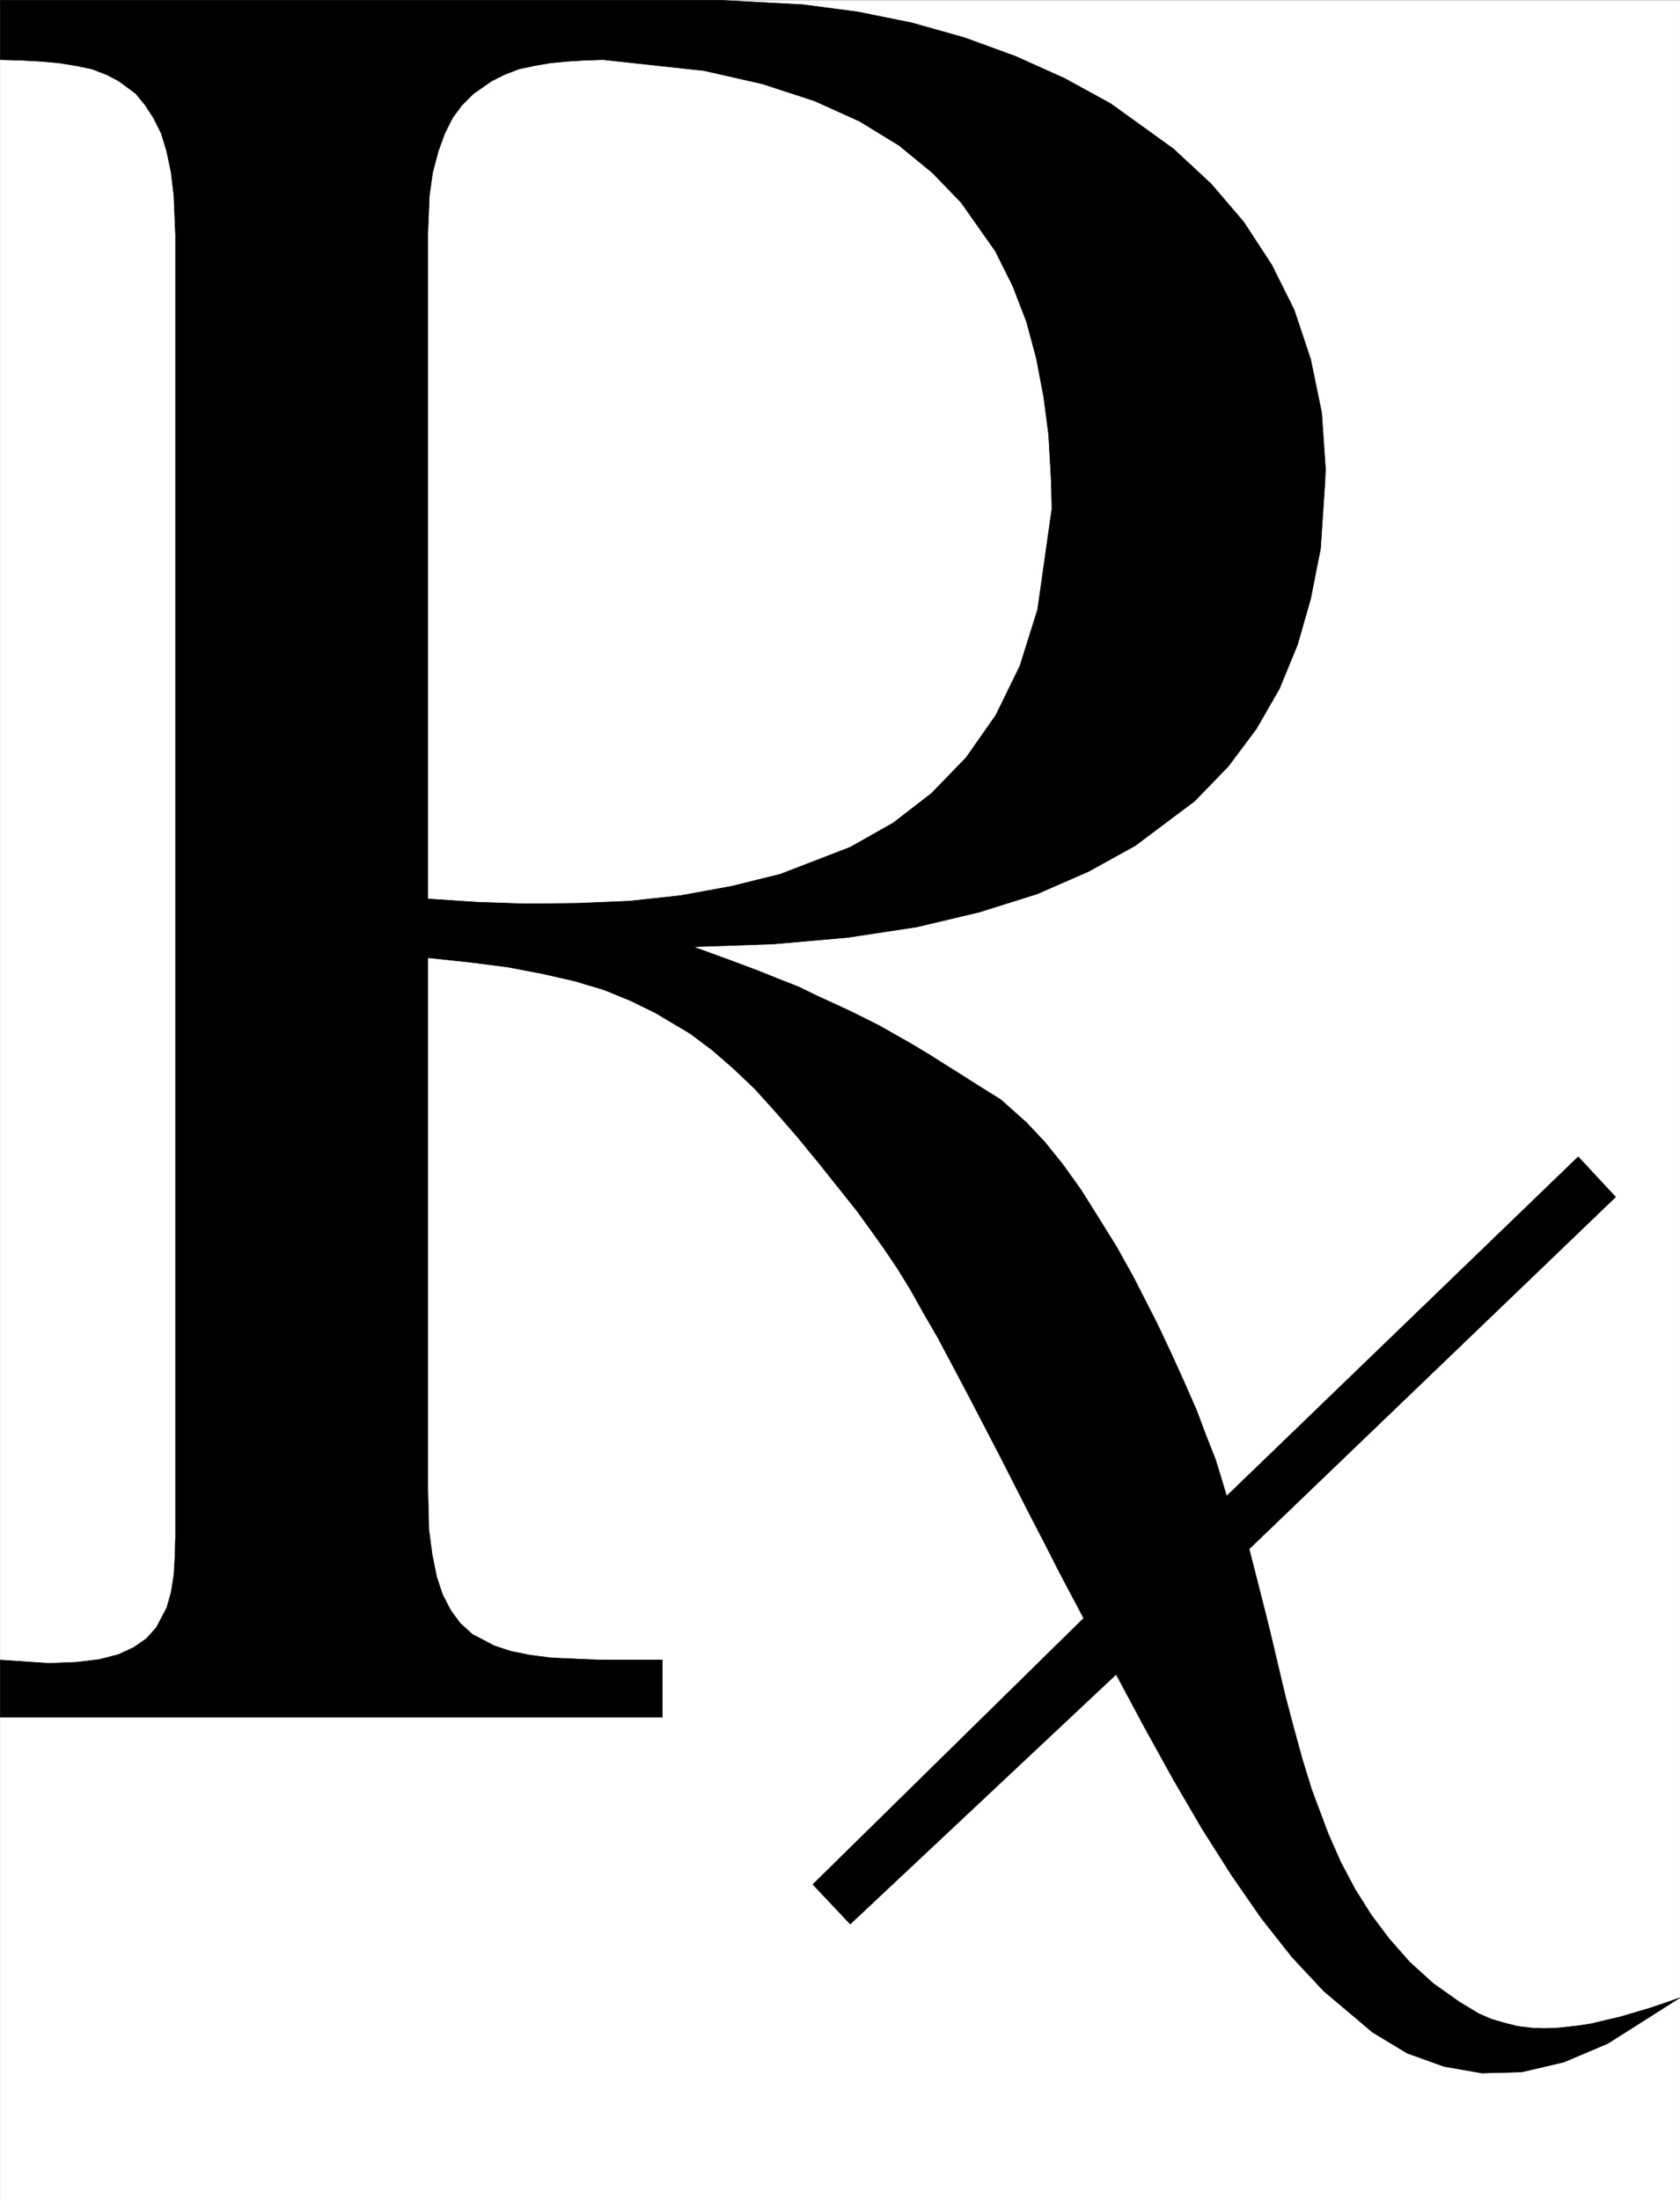 <svg xmlns="http://www.w3.org/2000/svg" width="2286.396" height="2993.509"><rect width="100%" height="100%" fill="#808080" stroke="none"/><defs><clipPath id="a"><path d="M0 0h2285.887v2992.184H0Zm0 0"/></clipPath></defs><path fill="#fff" d="M.365 2993.51H2286.2V.364H.365Zm0 0"/><g clip-path="url(#a)" transform="translate(.365 1.326)"><path fill="#fff" fill-rule="evenodd" stroke="#fff" stroke-linecap="square" stroke-linejoin="bevel" stroke-miterlimit="10" stroke-width=".729" d="M0 2992.184h2285.836V-.961H0Zm0 0"/></g><path fill-rule="evenodd" stroke="#000" stroke-linecap="square" stroke-linejoin="bevel" stroke-miterlimit="10" stroke-width=".729" d="M1803.181 655.888h-372.41l-.73-13.496-2.97-51.629-6.722-50.902-9.742-51.63-13.441-50.12-18.704-48.664-23.914-47.88-46.37-65.855-38.919-40.375-45.586-37.41-53.82-32.926-61.32-27.718-71.067-23.184-79.242-17.973-137.598-14.953-24.644.782-23.965 1.457-23.184 2.242-21.671 3.75-20.946 4.48-19.433 7.504-17.922 8.961-24.696 17.246-15.683 15.68-12.711 17.246-10.473 20.945-8.96 24.696-7.505 28.394-4.48 31.469-2.238 53.87v335.993H238.88V319.896l-2.242-53.871-3.75-31.469-5.941-28.394-7.5-24.696-10.473-20.945-11.203-17.246-12.711-15.68-23.184-17.246-17.195-8.96-19.433-7.505-21.672-4.48-23.184-3.75-25.426-2.242-26.207-1.457-28.394-.782V.365h980.312l112.121 5.992 74.035 9.742 74.032 14.953 71.793 20.215 69.554 25.426 66.532 29.906 62.78 34.438 85.29 61.37 51.578 47.883 44.129 51.63 38.137 58.35 30.636 61.376 22.453 67.367 14.954 72.574 5.21 76.325zm-1564.301 0h343.235v567.16l66.53 4.48 68.044 2.294 70.281-.782 69.555-2.968 69.55-7.504 69.555-12.711 66.532-16.465 94.98-36.68 58.3-32.925 52.36-40.38 47.098-48.66 40.379-57.62 32.875-67.317 23.965-76.324 19.433-136.973-.781-36.625h372.41l-5.992 90.496-13.441 68.098-17.973 62.883-24.645 59.863-31.418 54.602-38.136 50.902-45.641 47.148-80.754 60.594-63.562 35.168-70.282 30.684-78.515 24.699-85.235 20.21-93.468 14.227-101.7 8.961-109.148 3.75 53.09 19.434 32.144 11.984 29.907 11.98 28.445 11.204 26.156 12.71 24.64 11.255 23.97 11.203 34.386 17.242 22.403 12.715 22.453 12.71 22.457 13.497 22.402 14.168 23.914 15.008 24.696 15.68 27.664 17.245 35.168 31.418 24.644 26.204 24.695 30.636 24.64 34.438 23.97 38.191 24.64 39.645 22.457 40.379 32.145 62.886 19.434 41.157 17.976 39.648 16.41 37.41 13.492 35.895 12.715 32.199 8.23 26.933 6.723 22.458 478.54-461.711 50.847 54.652-498.754 478.902 17.196 67.317 11.253 44.91 20.891 88.309 11.254 42.667 11.93 43.403 12.714 41.156 22.454 59.863 17.191 38.868 19.434 36.68 21.675 34.437 24.696 32.925 27.664 31.418 32.144 29.176 35.899 25.426 26.152 15.734 17.195 7.5 17.973 5.211 17.922 4.48 17.977 2.294 17.921.73 18.704-.73 27.667-3.024 18.703-2.968 18.704-4.532 19.433-4.48 20.164-5.992 20.211-5.992 20.164-6.723 20.946-7.45-97.95 62.106-59.808 25.422-57.57 13.496-53.875 1.457-51.579-8.96-50.066-17.974-47.152-28.449-66.532-56.11-43.347-46.37-41.887-53.14-40.379-58.352-40.375-63.614-38.867-66.586-38.918-70.336-38.867-72.625-361.887 339.743-50.851-53.872 368.609-362.199-32.875-62.101-20.945-41.16-20.946-40.38-20.16-39.644-19.488-38.191-19.434-37.407-19.43-37.41-27.667-52.36-17.922-33.706-18.703-32.149-17.977-32.195-17.922-29.176-18.703-27.668-18.703-26.207-17.922-24.695-50.121-62.883-30.633-37.406-29.906-34.387-28.45-31.468-29.12-27.665-28.45-24.695-29.902-22.457-47.828-28.445-33.656-16.465-36.63-14.953-40.374-11.98-42.672-9.692-47.098-9.016-52.308-6.718-56.84-5.993v716.114l1.508 62.105 4.48 33.656 5.992 29.957 8.18 24.696 11.254 21.672 12.715 17.246 16.41 14.953 29.906 15.734 22.453 7.45 26.156 5.261 29.176 3.754 32.145 1.457 36.625 1.512h82.265v77.836H.365v-77.836l66.531 4.48 37.41-1.511 30.633-3.7 26.207-6.773 20.945-9.691 17.192-11.98 13.441-14.954 14.223-26.938 5.941-20.996 3.75-23.183 1.512-25.426.73-27.715zm0 0"/></svg>
